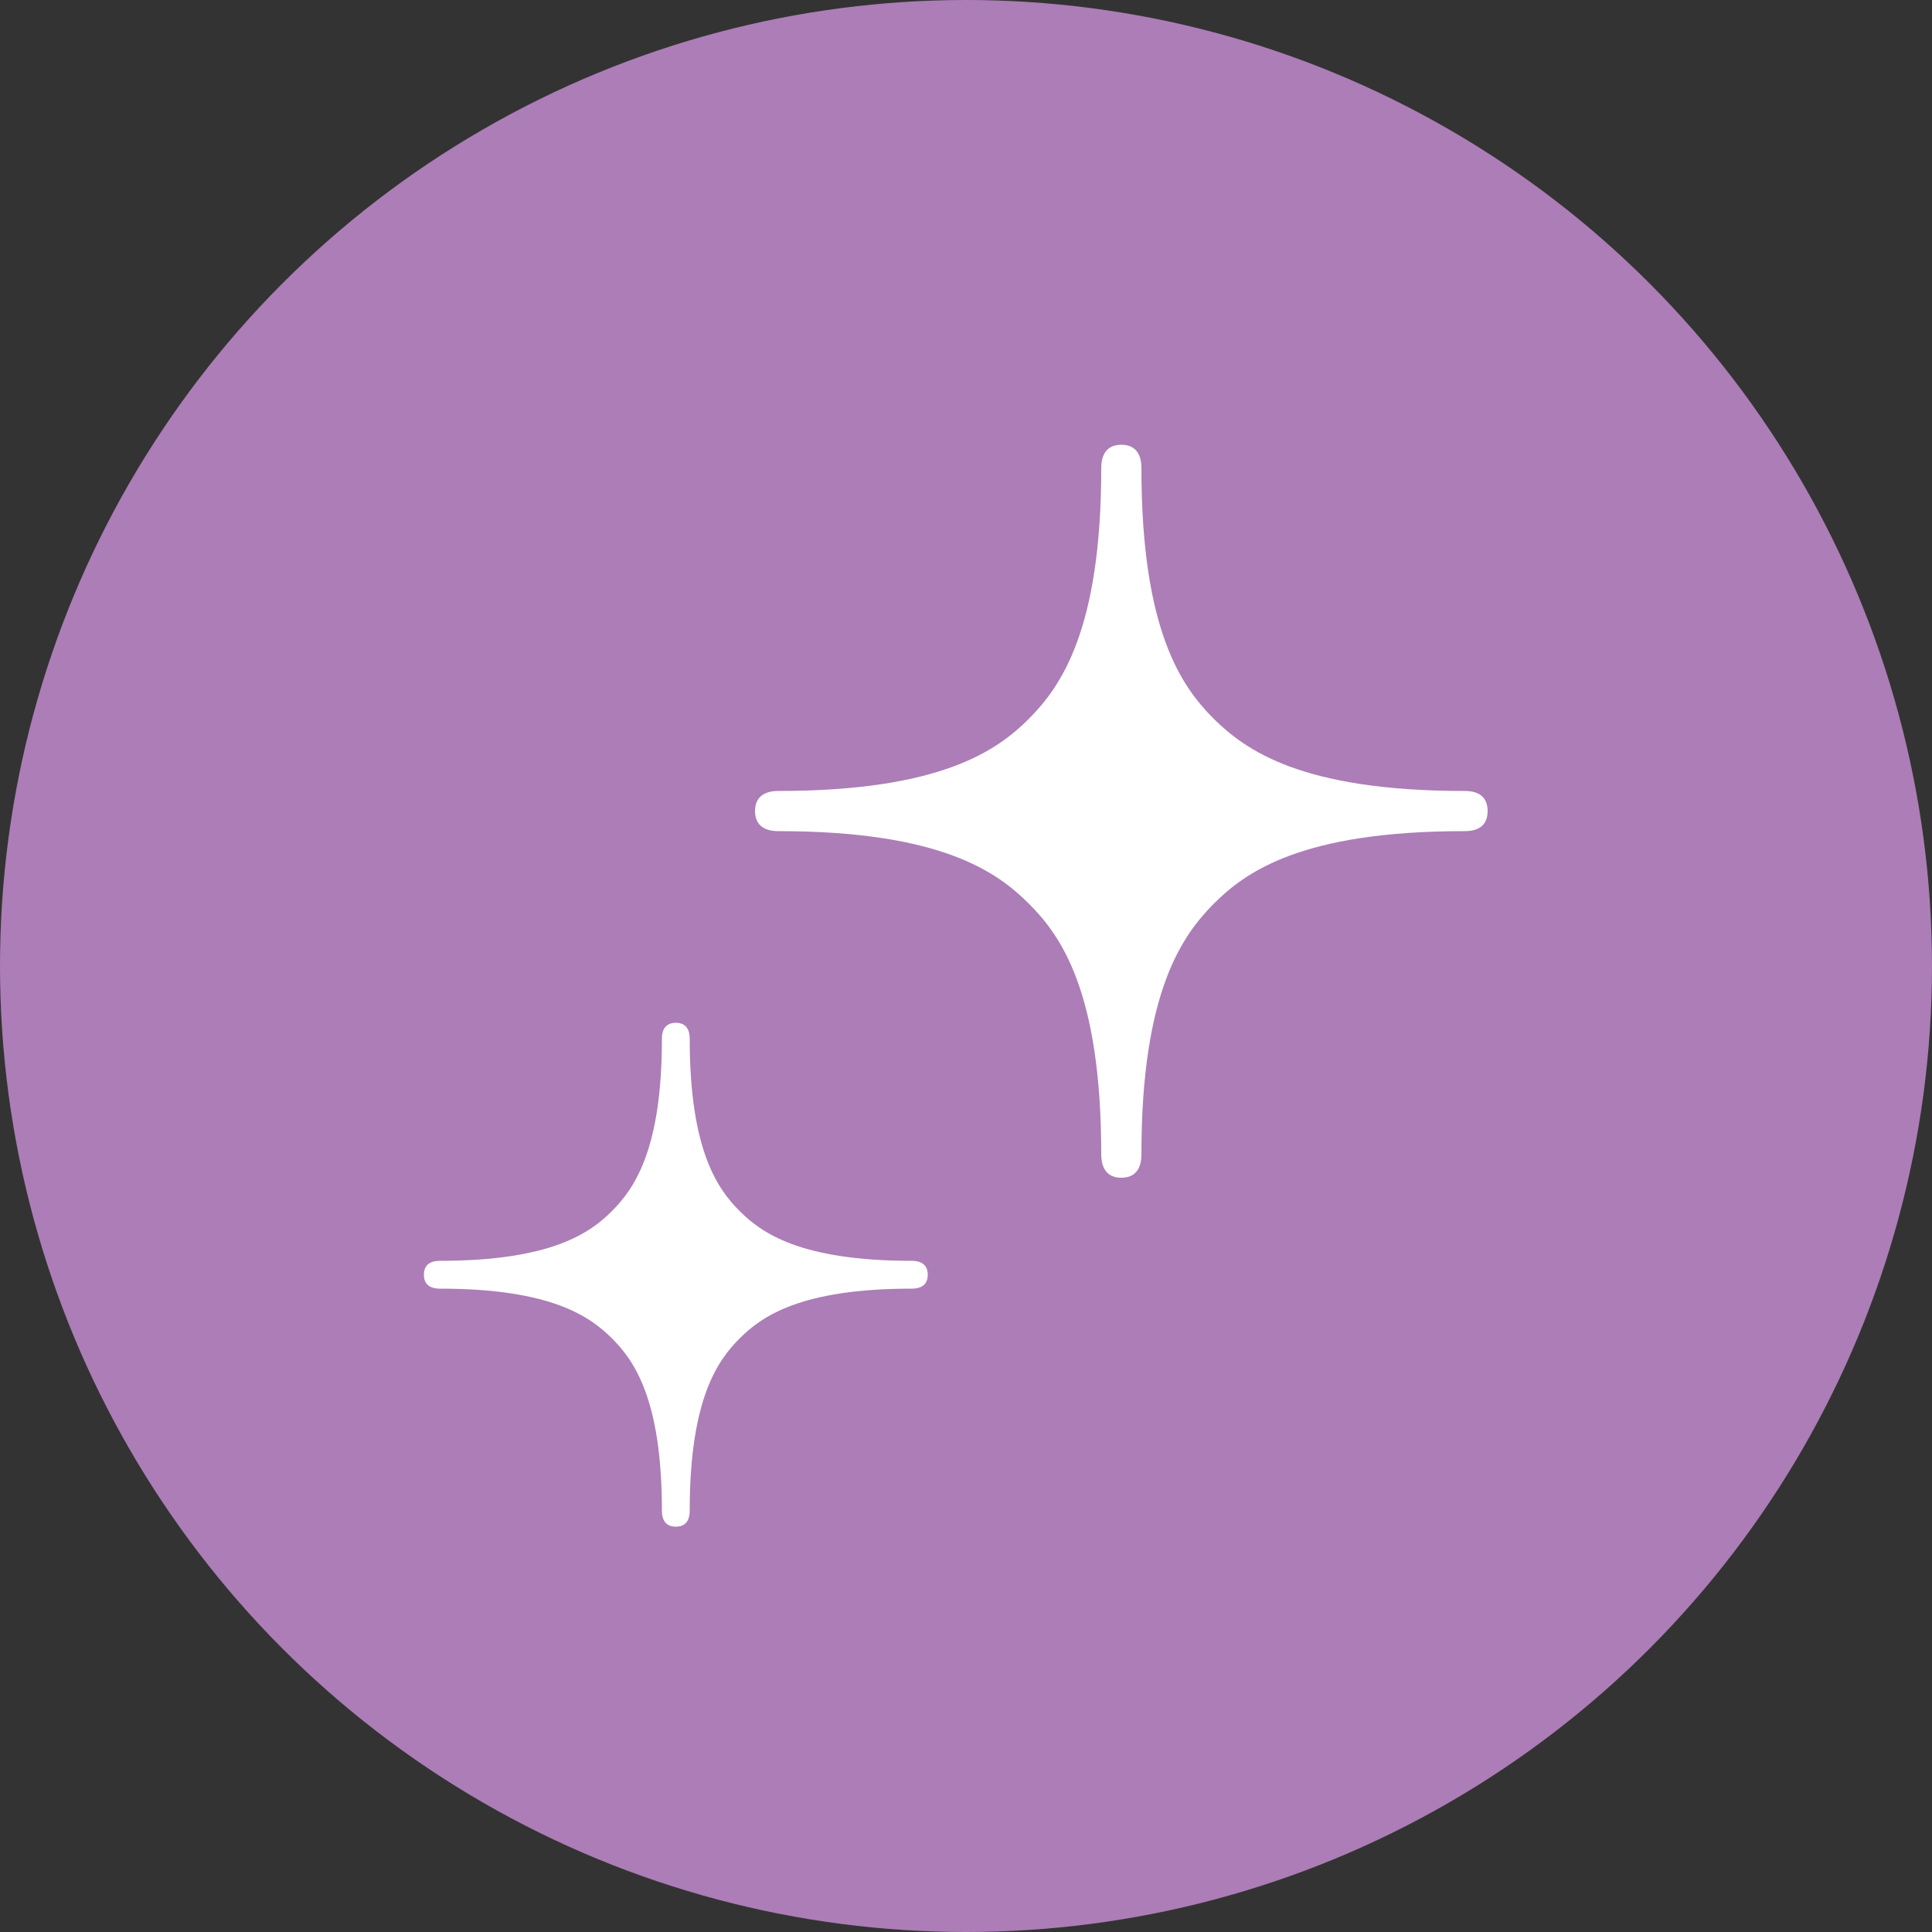 <?xml version="1.0" encoding="UTF-8"?><svg id="_レイヤー_2" xmlns="http://www.w3.org/2000/svg" width="50" height="50" viewBox="0 0 50 50"><rect x="0" y="0" width="50" height="50" fill="#333333" stroke="none"/><defs><style>.cls-1{fill:#fff;}.cls-2{fill:#ac7db7;}</style></defs><g id="_コンテンツ"><circle class="cls-2" cx="25" cy="25" r="25"/><path class="cls-1" d="m37.89,20.47c-4.21,0-5.66-1.06-6.48-1.87-.82-.82-1.87-2.27-1.87-6.48,0-.16-.02-.61-.52-.61s-.52.45-.52.61c0,4.21-1.06,5.66-1.87,6.48-.82.82-2.28,1.87-6.48,1.87-.16,0-.61.02-.61.52s.45.52.61.52c4.21,0,5.66,1.06,6.48,1.88.82.82,1.87,2.27,1.87,6.48,0,.16.02.61.52.61s.52-.45.52-.61c0-4.21,1.06-5.66,1.87-6.48.82-.82,2.27-1.88,6.48-1.88.16,0,.61-.01.61-.52s-.45-.52-.61-.52Z"/><path class="cls-1" d="m23.59,32.63c-2.89,0-3.89-.73-4.45-1.29-.56-.56-1.29-1.56-1.29-4.45,0-.11-.01-.42-.36-.42s-.36.31-.36.42c0,2.89-.73,3.88-1.29,4.45-.56.56-1.56,1.29-4.45,1.29-.11,0-.42.01-.42.36s.31.36.42.36c2.89,0,3.89.73,4.45,1.29.56.56,1.29,1.56,1.29,4.45,0,.11.01.42.36.42s.36-.31.36-.42c0-2.89.73-3.89,1.29-4.45s1.56-1.29,4.45-1.29c.11,0,.42-.01.42-.36s-.31-.36-.42-.36Z"/></g></svg>